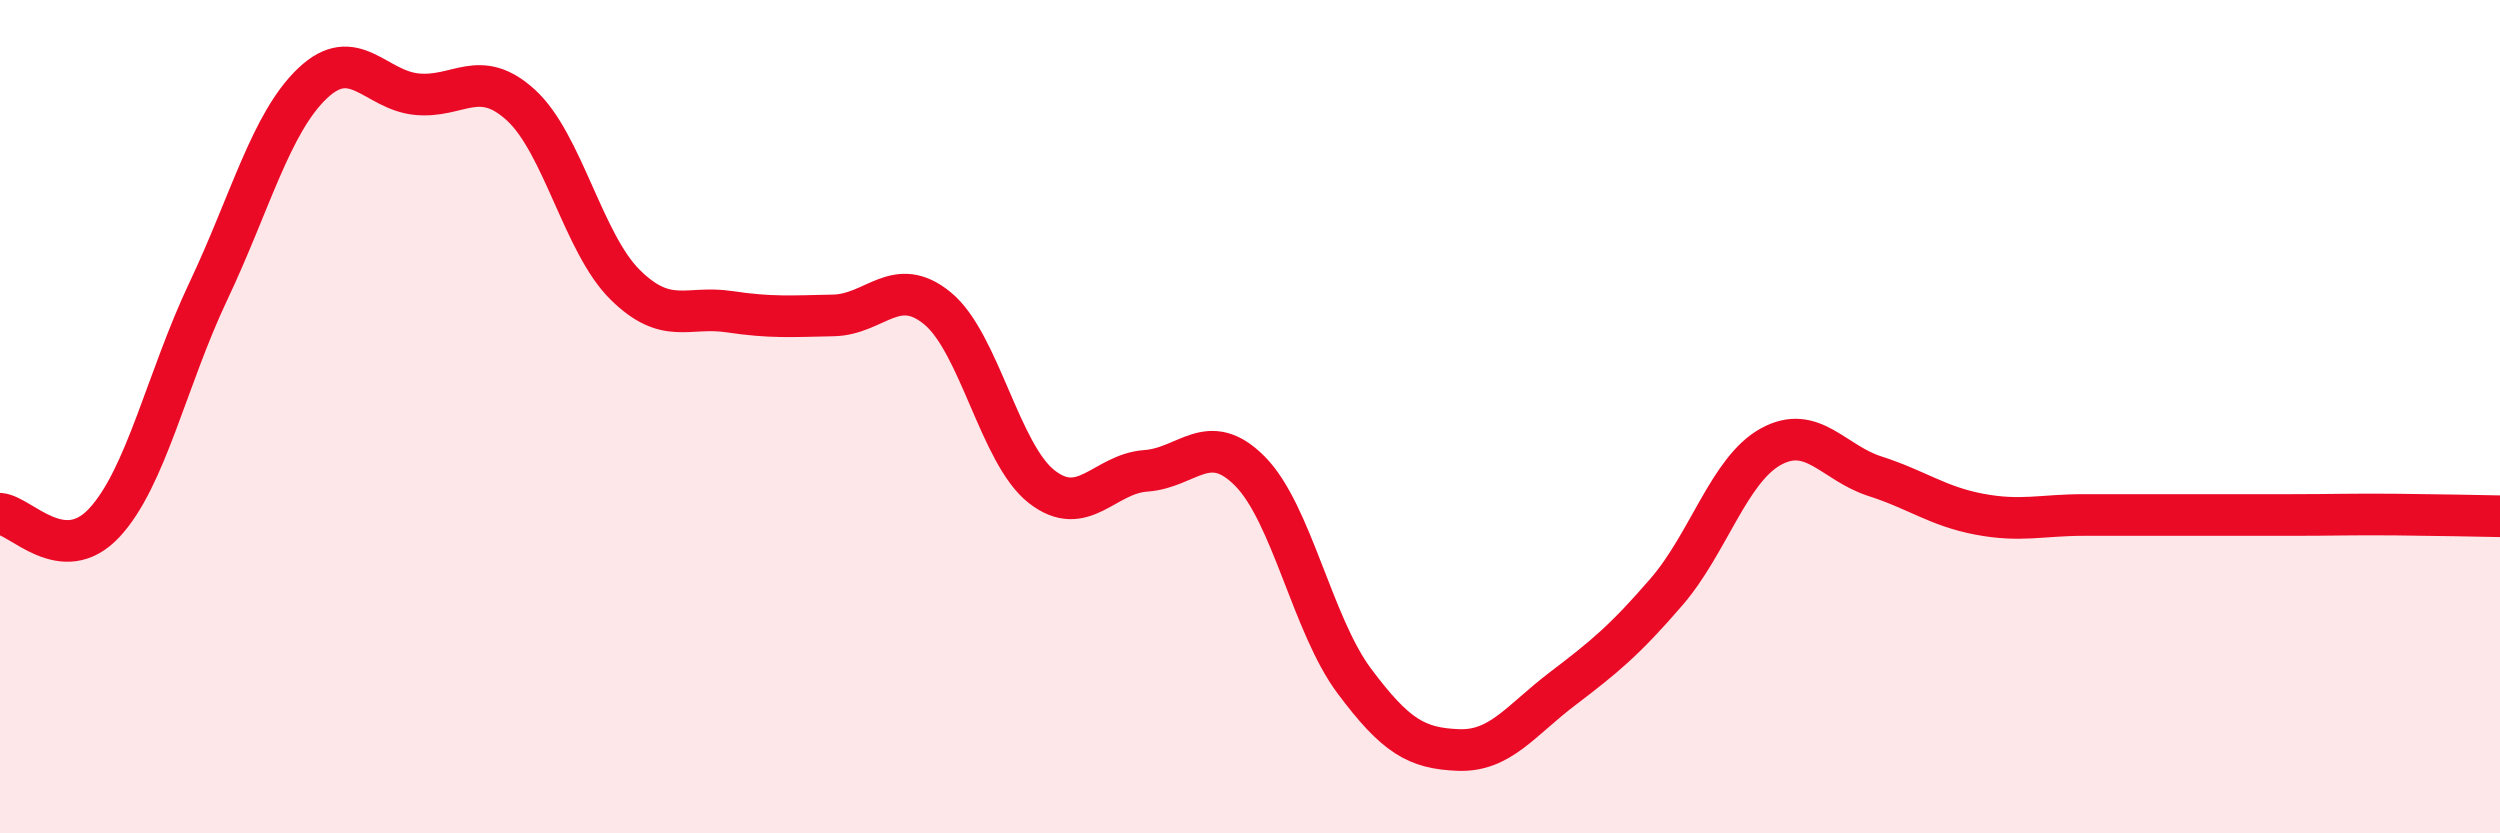 
    <svg width="60" height="20" viewBox="0 0 60 20" xmlns="http://www.w3.org/2000/svg">
      <path
        d="M 0,12.33 C 0.5,12.37 1.5,13.62 2.5,12.55 C 3.5,11.48 4,9.1 5,6.99 C 6,4.88 6.5,2.95 7.5,2 C 8.5,1.05 9,2.16 10,2.26 C 11,2.36 11.5,1.61 12.5,2.52 C 13.5,3.43 14,5.84 15,6.83 C 16,7.82 16.5,7.33 17.5,7.48 C 18.5,7.63 19,7.59 20,7.57 C 21,7.55 21.5,6.58 22.5,7.4 C 23.5,8.22 24,10.9 25,11.68 C 26,12.46 26.5,11.37 27.5,11.3 C 28.5,11.23 29,10.3 30,11.31 C 31,12.32 31.5,15 32.5,16.34 C 33.5,17.68 34,17.96 35,18 C 36,18.04 36.5,17.29 37.5,16.53 C 38.5,15.77 39,15.36 40,14.2 C 41,13.04 41.5,11.27 42.5,10.72 C 43.5,10.17 44,11.11 45,11.43 C 46,11.75 46.5,12.15 47.5,12.34 C 48.5,12.53 49,12.36 50,12.36 C 51,12.36 51.5,12.36 52.5,12.36 C 53.5,12.36 54,12.36 55,12.36 C 56,12.36 56.5,12.34 57.5,12.35 C 58.5,12.36 59.5,12.38 60,12.39L60 20L0 20Z"
        fill="#EB0A25"
        opacity="0.1"
        stroke-linecap="round"
        stroke-linejoin="round"
      />
      <path
        d="M 0,12.33 C 0.5,12.37 1.5,13.62 2.5,12.55 C 3.5,11.48 4,9.1 5,6.99 C 6,4.88 6.5,2.95 7.5,2 C 8.5,1.05 9,2.16 10,2.26 C 11,2.36 11.5,1.61 12.5,2.52 C 13.5,3.43 14,5.84 15,6.83 C 16,7.82 16.5,7.33 17.5,7.48 C 18.5,7.63 19,7.59 20,7.57 C 21,7.55 21.5,6.58 22.5,7.4 C 23.5,8.22 24,10.9 25,11.68 C 26,12.46 26.5,11.37 27.5,11.3 C 28.5,11.23 29,10.3 30,11.31 C 31,12.32 31.5,15 32.5,16.34 C 33.5,17.68 34,17.96 35,18 C 36,18.04 36.5,17.29 37.5,16.53 C 38.5,15.77 39,15.36 40,14.2 C 41,13.04 41.5,11.27 42.5,10.72 C 43.5,10.17 44,11.11 45,11.43 C 46,11.75 46.5,12.15 47.5,12.34 C 48.5,12.53 49,12.36 50,12.36 C 51,12.36 51.5,12.36 52.5,12.36 C 53.5,12.36 54,12.36 55,12.36 C 56,12.36 56.5,12.34 57.5,12.35 C 58.5,12.36 59.5,12.38 60,12.39"
        stroke="#EB0A25"
        stroke-width="1"
        fill="none"
        stroke-linecap="round"
        stroke-linejoin="round"
      />
    </svg>
  